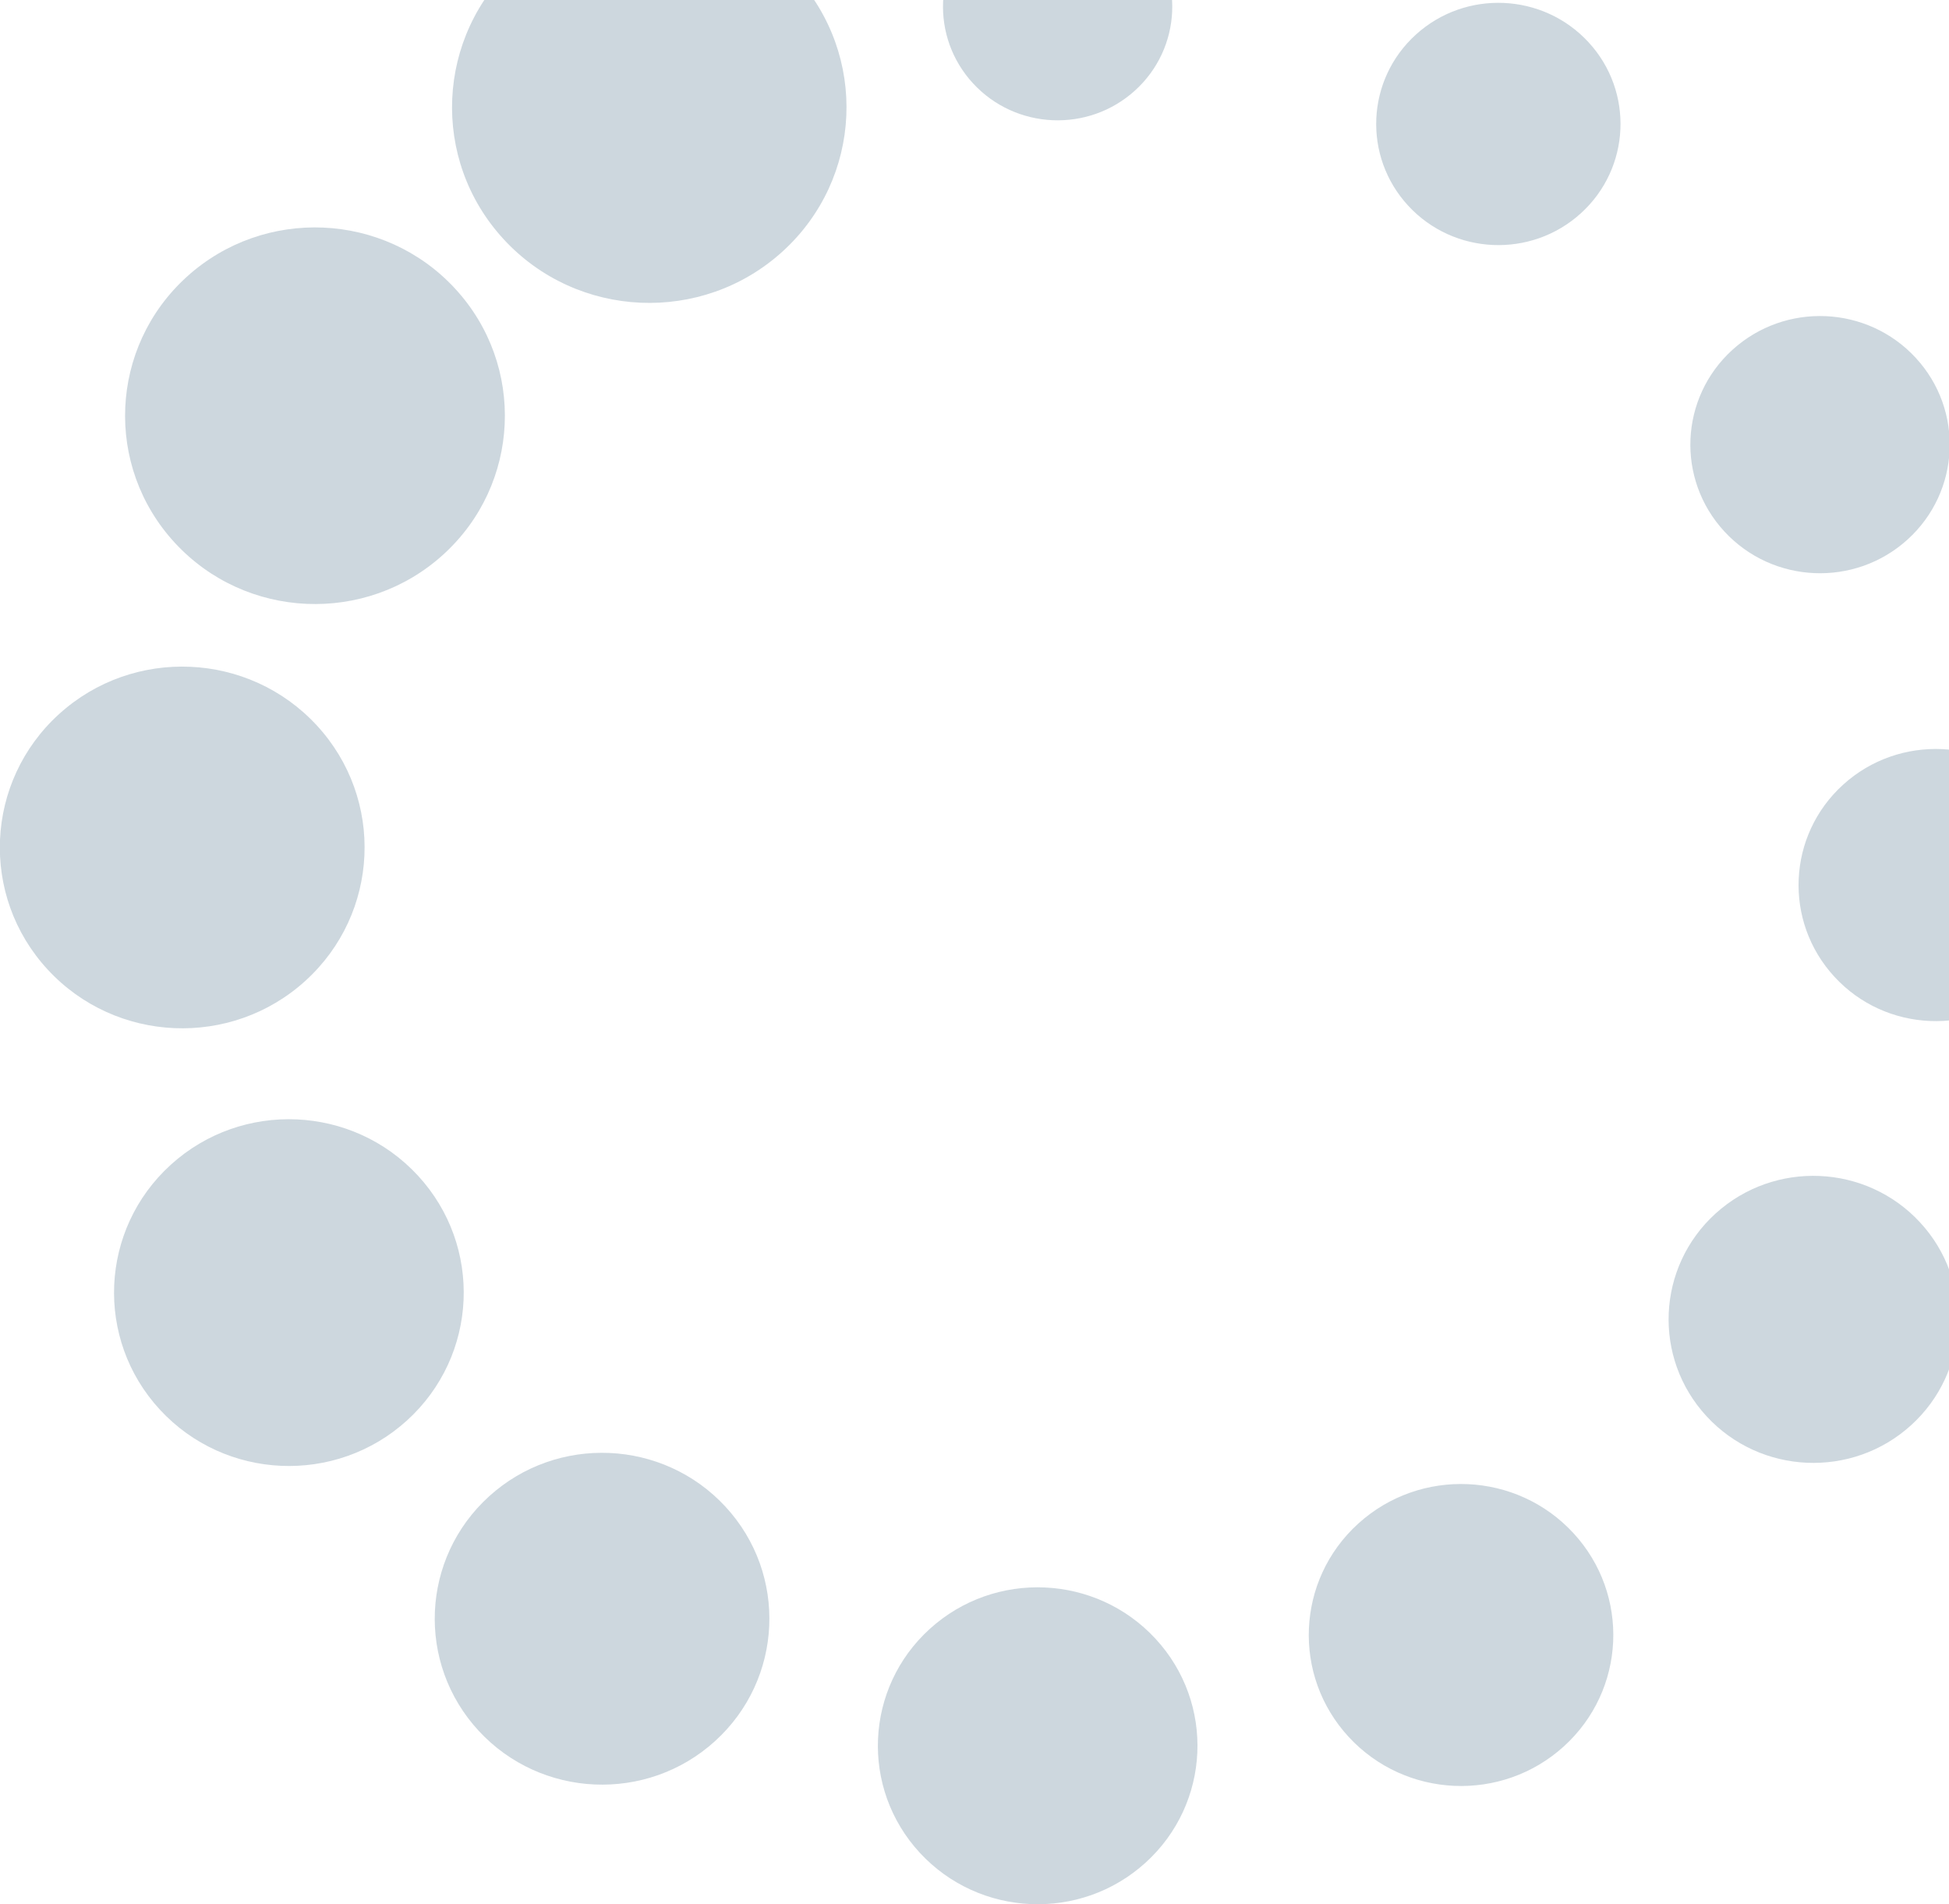 <svg width="346" height="338" viewBox="0 0 346 338" fill="none" xmlns="http://www.w3.org/2000/svg">
<g style="mix-blend-mode:overlay" opacity="0.2" clip-path="url(#clip0_5445_2770)">
<path d="M138.906 44.659C153.17 31.713 154.149 9.752 141.092 -4.392C128.034 -18.535 105.886 -19.506 91.621 -6.559C77.357 6.388 76.378 28.349 89.435 42.492C102.492 56.636 124.641 57.606 138.906 44.659Z" fill="#07395B"/>
<path d="M78.68 98.452C92.414 85.987 93.357 64.842 80.785 51.224C68.213 37.607 46.888 36.672 33.154 49.138C19.42 61.603 18.478 82.747 31.049 96.365C43.621 109.983 64.946 110.917 78.68 98.452Z" fill="#07395B"/>
<path d="M54.21 174.11C67.399 162.138 68.304 141.832 56.231 128.754C44.157 115.676 23.677 114.779 10.488 126.75C-2.702 138.721 -3.607 159.028 8.466 172.106C20.54 185.184 41.02 186.081 54.21 174.11Z" fill="#07395B"/>
<path d="M72.244 252.149C84.889 240.672 85.757 221.204 74.182 208.666C62.606 196.127 42.972 195.267 30.326 206.744C17.681 218.221 16.813 237.69 28.389 250.228C39.964 262.766 59.598 263.626 72.244 252.149Z" fill="#07395B"/>
<path d="M126.938 309.06C139.039 298.077 139.87 279.447 128.793 267.449C117.716 255.45 98.926 254.627 86.825 265.61C74.724 276.593 73.894 295.223 84.971 307.222C96.048 319.22 114.837 320.044 126.938 309.06Z" fill="#07395B"/>
<path d="M203.37 330.635C214.927 320.146 215.719 302.354 205.141 290.895C194.562 279.436 176.618 278.65 165.061 289.139C153.504 299.628 152.711 317.42 163.29 328.879C173.869 340.338 191.813 341.124 203.37 330.635Z" fill="#07395B"/>
<path d="M277.626 309.995C288.638 300 289.394 283.046 279.313 272.126C269.233 261.207 252.134 260.458 241.121 270.453C230.109 280.448 229.353 297.402 239.434 308.322C249.514 319.241 266.613 319.99 277.626 309.995Z" fill="#07395B"/>
<path d="M339.267 252.99C349.735 243.49 350.454 227.373 340.872 216.994C331.289 206.615 315.035 205.903 304.567 215.403C294.099 224.904 293.381 241.021 302.963 251.4C312.545 261.779 328.799 262.491 339.267 252.99Z" fill="#07395B"/>
<path d="M360.099 174.918C370.023 165.911 370.704 150.633 361.62 140.794C352.536 130.954 337.128 130.279 327.204 139.286C317.28 148.293 316.599 163.571 325.683 173.41C334.767 183.25 350.176 183.925 360.099 174.918Z" fill="#07395B"/>
<path d="M338.652 95.766C348.032 87.253 348.675 72.813 340.089 63.513C331.504 54.213 316.94 53.575 307.561 62.088C298.182 70.601 297.538 85.041 306.124 94.341C314.709 103.641 329.273 104.279 338.652 95.766Z" fill="#07395B"/>
<path d="M280.641 37.866C289.477 29.847 290.083 16.245 281.995 7.485C273.908 -1.275 260.19 -1.876 251.355 6.142C242.52 14.161 241.913 27.763 250.001 36.523C258.088 45.283 271.806 45.885 280.641 37.866Z" fill="#07395B"/>
<path d="M201.499 16.064C209.79 8.54 210.358 -4.224 202.769 -12.445C195.18 -20.665 182.307 -21.229 174.017 -13.704C165.726 -6.18 165.157 6.584 172.746 14.805C180.335 23.025 193.208 23.589 201.499 16.064Z" fill="#07395B"/>
</g>
<defs>
<clipPath id="clip0_5445_2770">
<rect width="368" height="357" fill="white" transform="translate(-0.004 -19)"/>
</clipPath>
</defs>
</svg>
